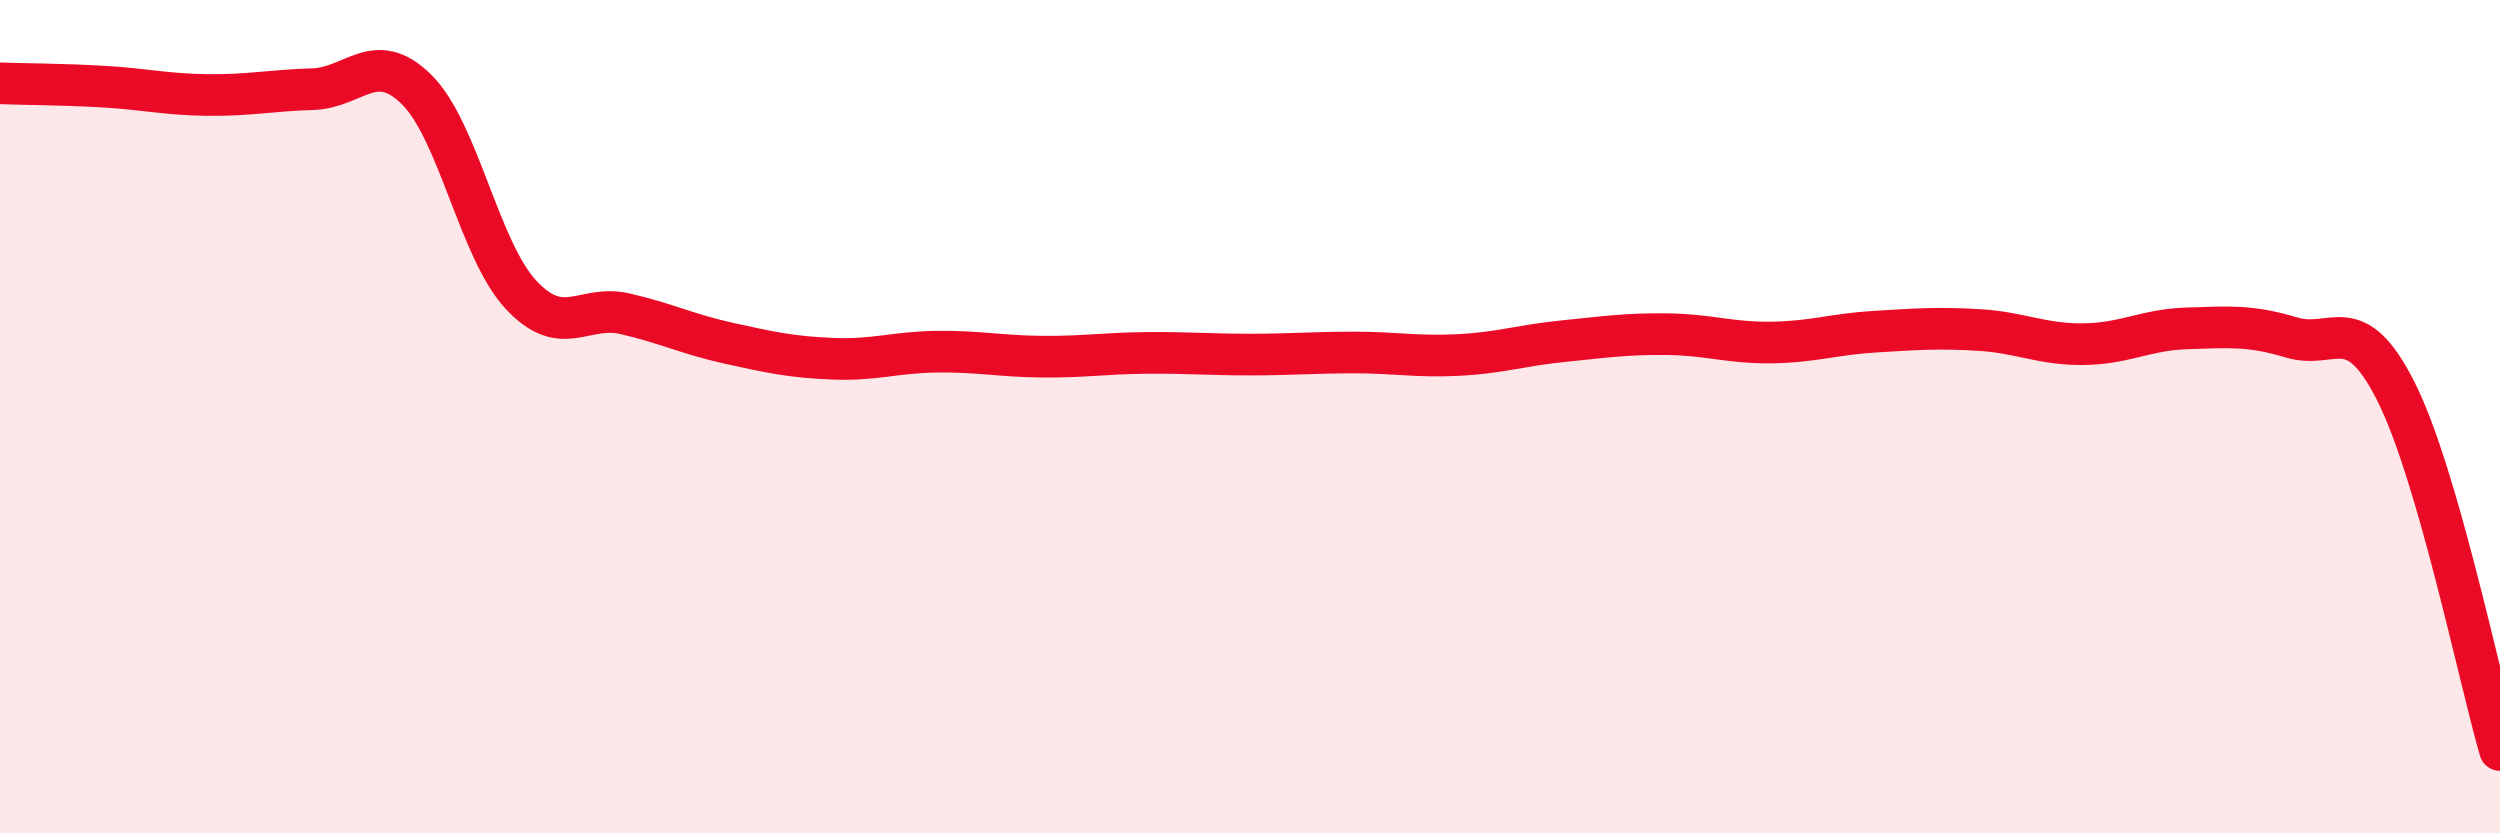 
    <svg width="60" height="20" viewBox="0 0 60 20" xmlns="http://www.w3.org/2000/svg">
      <path
        d="M 0,2 C 0.5,2.02 1.5,2.02 2.5,2.08 C 3.5,2.14 4,2.27 5,2.28 C 6,2.29 6.5,2.17 7.5,2.14 C 8.5,2.11 9,1.16 10,2.15 C 11,3.14 11.5,5.99 12.5,7.07 C 13.5,8.15 14,7.3 15,7.53 C 16,7.76 16.5,8.02 17.5,8.24 C 18.5,8.46 19,8.57 20,8.61 C 21,8.65 21.5,8.45 22.5,8.44 C 23.5,8.43 24,8.55 25,8.56 C 26,8.57 26.5,8.48 27.5,8.47 C 28.5,8.46 29,8.51 30,8.51 C 31,8.51 31.5,8.46 32.5,8.46 C 33.5,8.46 34,8.57 35,8.52 C 36,8.47 36.5,8.29 37.5,8.19 C 38.5,8.09 39,8.01 40,8.02 C 41,8.03 41.5,8.23 42.5,8.22 C 43.5,8.21 44,8.02 45,7.96 C 46,7.9 46.5,7.86 47.5,7.92 C 48.5,7.98 49,8.27 50,8.26 C 51,8.25 51.5,7.91 52.5,7.88 C 53.5,7.85 54,7.8 55,8.1 C 56,8.4 56.5,7.41 57.5,9.39 C 58.5,11.37 59.5,16.28 60,18L60 20L0 20Z"
        fill="#EB0A25"
        opacity="0.1"
        stroke-linecap="round"
        stroke-linejoin="round"
      />
      <path
        d="M 0,2 C 0.5,2.02 1.5,2.02 2.5,2.08 C 3.5,2.14 4,2.27 5,2.28 C 6,2.29 6.5,2.17 7.5,2.14 C 8.5,2.11 9,1.16 10,2.15 C 11,3.14 11.5,5.99 12.5,7.07 C 13.5,8.15 14,7.3 15,7.53 C 16,7.76 16.5,8.02 17.5,8.24 C 18.5,8.46 19,8.57 20,8.61 C 21,8.65 21.5,8.45 22.5,8.44 C 23.5,8.43 24,8.55 25,8.56 C 26,8.57 26.5,8.48 27.5,8.47 C 28.5,8.46 29,8.51 30,8.51 C 31,8.51 31.5,8.46 32.5,8.46 C 33.5,8.46 34,8.57 35,8.52 C 36,8.47 36.5,8.29 37.5,8.19 C 38.5,8.09 39,8.01 40,8.02 C 41,8.03 41.5,8.23 42.5,8.22 C 43.5,8.21 44,8.02 45,7.96 C 46,7.9 46.5,7.86 47.5,7.92 C 48.5,7.98 49,8.27 50,8.26 C 51,8.25 51.5,7.91 52.5,7.88 C 53.5,7.85 54,7.8 55,8.1 C 56,8.4 56.5,7.41 57.5,9.39 C 58.5,11.37 59.5,16.28 60,18"
        stroke="#EB0A25"
        stroke-width="1"
        fill="none"
        stroke-linecap="round"
        stroke-linejoin="round"
      />
    </svg>
  
